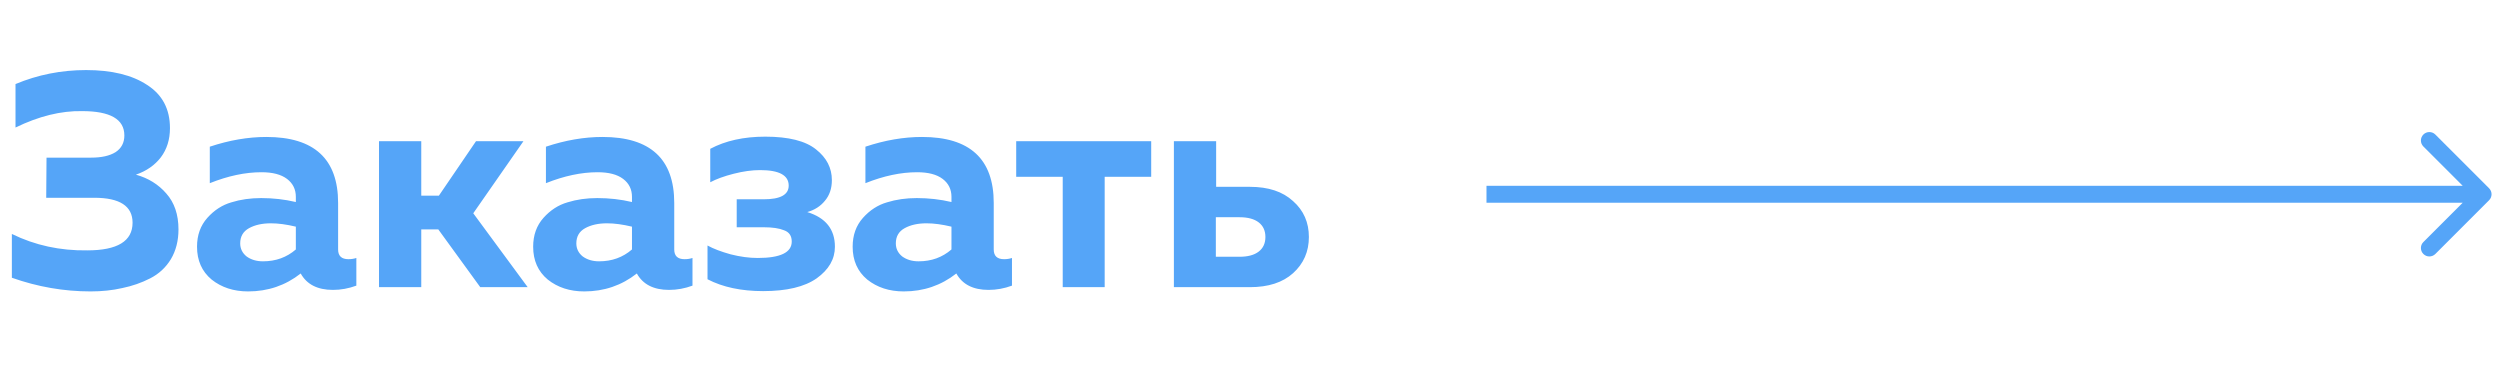<?xml version="1.0" encoding="UTF-8"?> <svg xmlns="http://www.w3.org/2000/svg" width="148" height="23" viewBox="0 0 148 23" fill="none"> <path d="M10.566 13.58C10.566 14.252 10.416 14.84 10.116 15.344C9.816 15.836 9.408 16.214 8.892 16.478C8.376 16.742 7.824 16.934 7.236 17.054C6.66 17.186 6.036 17.252 5.364 17.252C3.78 17.252 2.226 16.982 0.702 16.442V13.85C2.07 14.522 3.558 14.846 5.166 14.822C6.954 14.822 7.848 14.276 7.848 13.184C7.848 12.2 7.092 11.708 5.58 11.708H2.736L2.754 9.332H5.4C6.012 9.332 6.492 9.224 6.84 9.008C7.188 8.78 7.362 8.45 7.362 8.018C7.362 7.058 6.528 6.578 4.86 6.578C3.612 6.554 2.298 6.878 0.918 7.55V4.976C2.238 4.424 3.63 4.148 5.094 4.148C6.618 4.148 7.824 4.442 8.712 5.03C9.612 5.606 10.062 6.458 10.062 7.586C10.062 8.258 9.882 8.834 9.522 9.314C9.162 9.782 8.67 10.124 8.046 10.34C8.778 10.544 9.378 10.916 9.846 11.456C10.326 11.996 10.566 12.704 10.566 13.58ZM20.016 14.768C20.016 15.152 20.22 15.344 20.628 15.344C20.796 15.344 20.952 15.32 21.096 15.272V16.91C20.64 17.078 20.178 17.162 19.71 17.162C18.798 17.162 18.162 16.838 17.802 16.19C16.902 16.898 15.864 17.252 14.688 17.252C13.836 17.252 13.116 17.018 12.528 16.55C11.952 16.07 11.664 15.422 11.664 14.606C11.664 13.922 11.868 13.352 12.276 12.896C12.684 12.44 13.158 12.134 13.698 11.978C14.238 11.81 14.826 11.726 15.462 11.726C16.17 11.726 16.854 11.804 17.514 11.96V11.654C17.514 11.21 17.34 10.856 16.992 10.592C16.644 10.328 16.14 10.196 15.48 10.196C14.52 10.196 13.5 10.412 12.42 10.844V8.684C13.572 8.3 14.688 8.108 15.768 8.108C18.6 8.108 20.016 9.41 20.016 12.014V14.768ZM16.038 13.22C15.522 13.22 15.09 13.316 14.742 13.508C14.394 13.7 14.22 14 14.22 14.408C14.22 14.72 14.346 14.978 14.598 15.182C14.862 15.374 15.186 15.47 15.57 15.47C16.326 15.47 16.974 15.236 17.514 14.768V13.418C16.962 13.286 16.47 13.22 16.038 13.22ZM24.939 17H22.437V8.36H24.939V11.582H25.983L28.179 8.36H30.987L28.017 12.626L31.239 17H28.431L25.947 13.58H24.939V17ZM39.915 14.768C39.915 15.152 40.119 15.344 40.527 15.344C40.695 15.344 40.851 15.32 40.995 15.272V16.91C40.539 17.078 40.077 17.162 39.609 17.162C38.697 17.162 38.061 16.838 37.701 16.19C36.801 16.898 35.763 17.252 34.587 17.252C33.735 17.252 33.015 17.018 32.427 16.55C31.851 16.07 31.563 15.422 31.563 14.606C31.563 13.922 31.767 13.352 32.175 12.896C32.583 12.44 33.057 12.134 33.597 11.978C34.137 11.81 34.725 11.726 35.361 11.726C36.069 11.726 36.753 11.804 37.413 11.96V11.654C37.413 11.21 37.239 10.856 36.891 10.592C36.543 10.328 36.039 10.196 35.379 10.196C34.419 10.196 33.399 10.412 32.319 10.844V8.684C33.471 8.3 34.587 8.108 35.667 8.108C38.499 8.108 39.915 9.41 39.915 12.014V14.768ZM35.937 13.22C35.421 13.22 34.989 13.316 34.641 13.508C34.293 13.7 34.119 14 34.119 14.408C34.119 14.72 34.245 14.978 34.497 15.182C34.761 15.374 35.085 15.47 35.469 15.47C36.225 15.47 36.873 15.236 37.413 14.768V13.418C36.861 13.286 36.369 13.22 35.937 13.22ZM49.427 14.606C49.427 15.338 49.067 15.962 48.347 16.478C47.627 16.982 46.571 17.234 45.179 17.234C43.883 17.234 42.785 17 41.885 16.532V14.534C42.233 14.726 42.689 14.9 43.253 15.056C43.817 15.2 44.351 15.272 44.855 15.272C46.199 15.272 46.871 14.948 46.871 14.3C46.871 13.964 46.721 13.742 46.421 13.634C46.133 13.514 45.731 13.454 45.215 13.454H43.613V11.798H45.215C46.199 11.798 46.691 11.528 46.691 10.988C46.691 10.376 46.127 10.07 44.999 10.07C44.519 10.07 43.997 10.142 43.433 10.286C42.869 10.43 42.407 10.598 42.047 10.79V8.81C42.947 8.33 44.033 8.09 45.305 8.09C46.685 8.09 47.687 8.342 48.311 8.846C48.935 9.338 49.247 9.944 49.247 10.664C49.247 11.156 49.109 11.564 48.833 11.888C48.569 12.212 48.221 12.434 47.789 12.554C48.881 12.89 49.427 13.574 49.427 14.606ZM58.829 14.768C58.829 15.152 59.033 15.344 59.441 15.344C59.609 15.344 59.765 15.32 59.909 15.272V16.91C59.453 17.078 58.991 17.162 58.523 17.162C57.611 17.162 56.975 16.838 56.615 16.19C55.715 16.898 54.677 17.252 53.501 17.252C52.649 17.252 51.929 17.018 51.341 16.55C50.765 16.07 50.477 15.422 50.477 14.606C50.477 13.922 50.681 13.352 51.089 12.896C51.497 12.44 51.971 12.134 52.511 11.978C53.051 11.81 53.639 11.726 54.275 11.726C54.983 11.726 55.667 11.804 56.327 11.96V11.654C56.327 11.21 56.153 10.856 55.805 10.592C55.457 10.328 54.953 10.196 54.293 10.196C53.333 10.196 52.313 10.412 51.233 10.844V8.684C52.385 8.3 53.501 8.108 54.581 8.108C57.413 8.108 58.829 9.41 58.829 12.014V14.768ZM54.851 13.22C54.335 13.22 53.903 13.316 53.555 13.508C53.207 13.7 53.033 14 53.033 14.408C53.033 14.72 53.159 14.978 53.411 15.182C53.675 15.374 53.999 15.47 54.383 15.47C55.139 15.47 55.787 15.236 56.327 14.768V13.418C55.775 13.286 55.283 13.22 54.851 13.22ZM65.397 17H62.913V10.466H60.159V8.36H68.151V10.466H65.397V17ZM73.994 17H69.494V8.36H71.996V11.06H73.994C75.086 11.06 75.938 11.342 76.55 11.906C77.174 12.458 77.486 13.166 77.486 14.03C77.486 14.894 77.174 15.608 76.55 16.172C75.938 16.724 75.086 17 73.994 17ZM71.978 12.86V15.2H73.382C73.874 15.2 74.252 15.098 74.516 14.894C74.78 14.69 74.912 14.402 74.912 14.03C74.912 13.658 74.78 13.37 74.516 13.166C74.252 12.962 73.874 12.86 73.382 12.86H71.978Z" fill="#55A5F8"></path> <path d="M147.354 11.854C147.549 11.658 147.549 11.342 147.354 11.146L144.172 7.964C143.976 7.769 143.66 7.769 143.464 7.964C143.269 8.16 143.269 8.476 143.464 8.672L146.293 11.5L143.464 14.328C143.269 14.524 143.269 14.84 143.464 15.036C143.66 15.231 143.976 15.231 144.172 15.036L147.354 11.854ZM88 12H147V11H88V12Z" fill="#55A5F8"></path> </svg> 